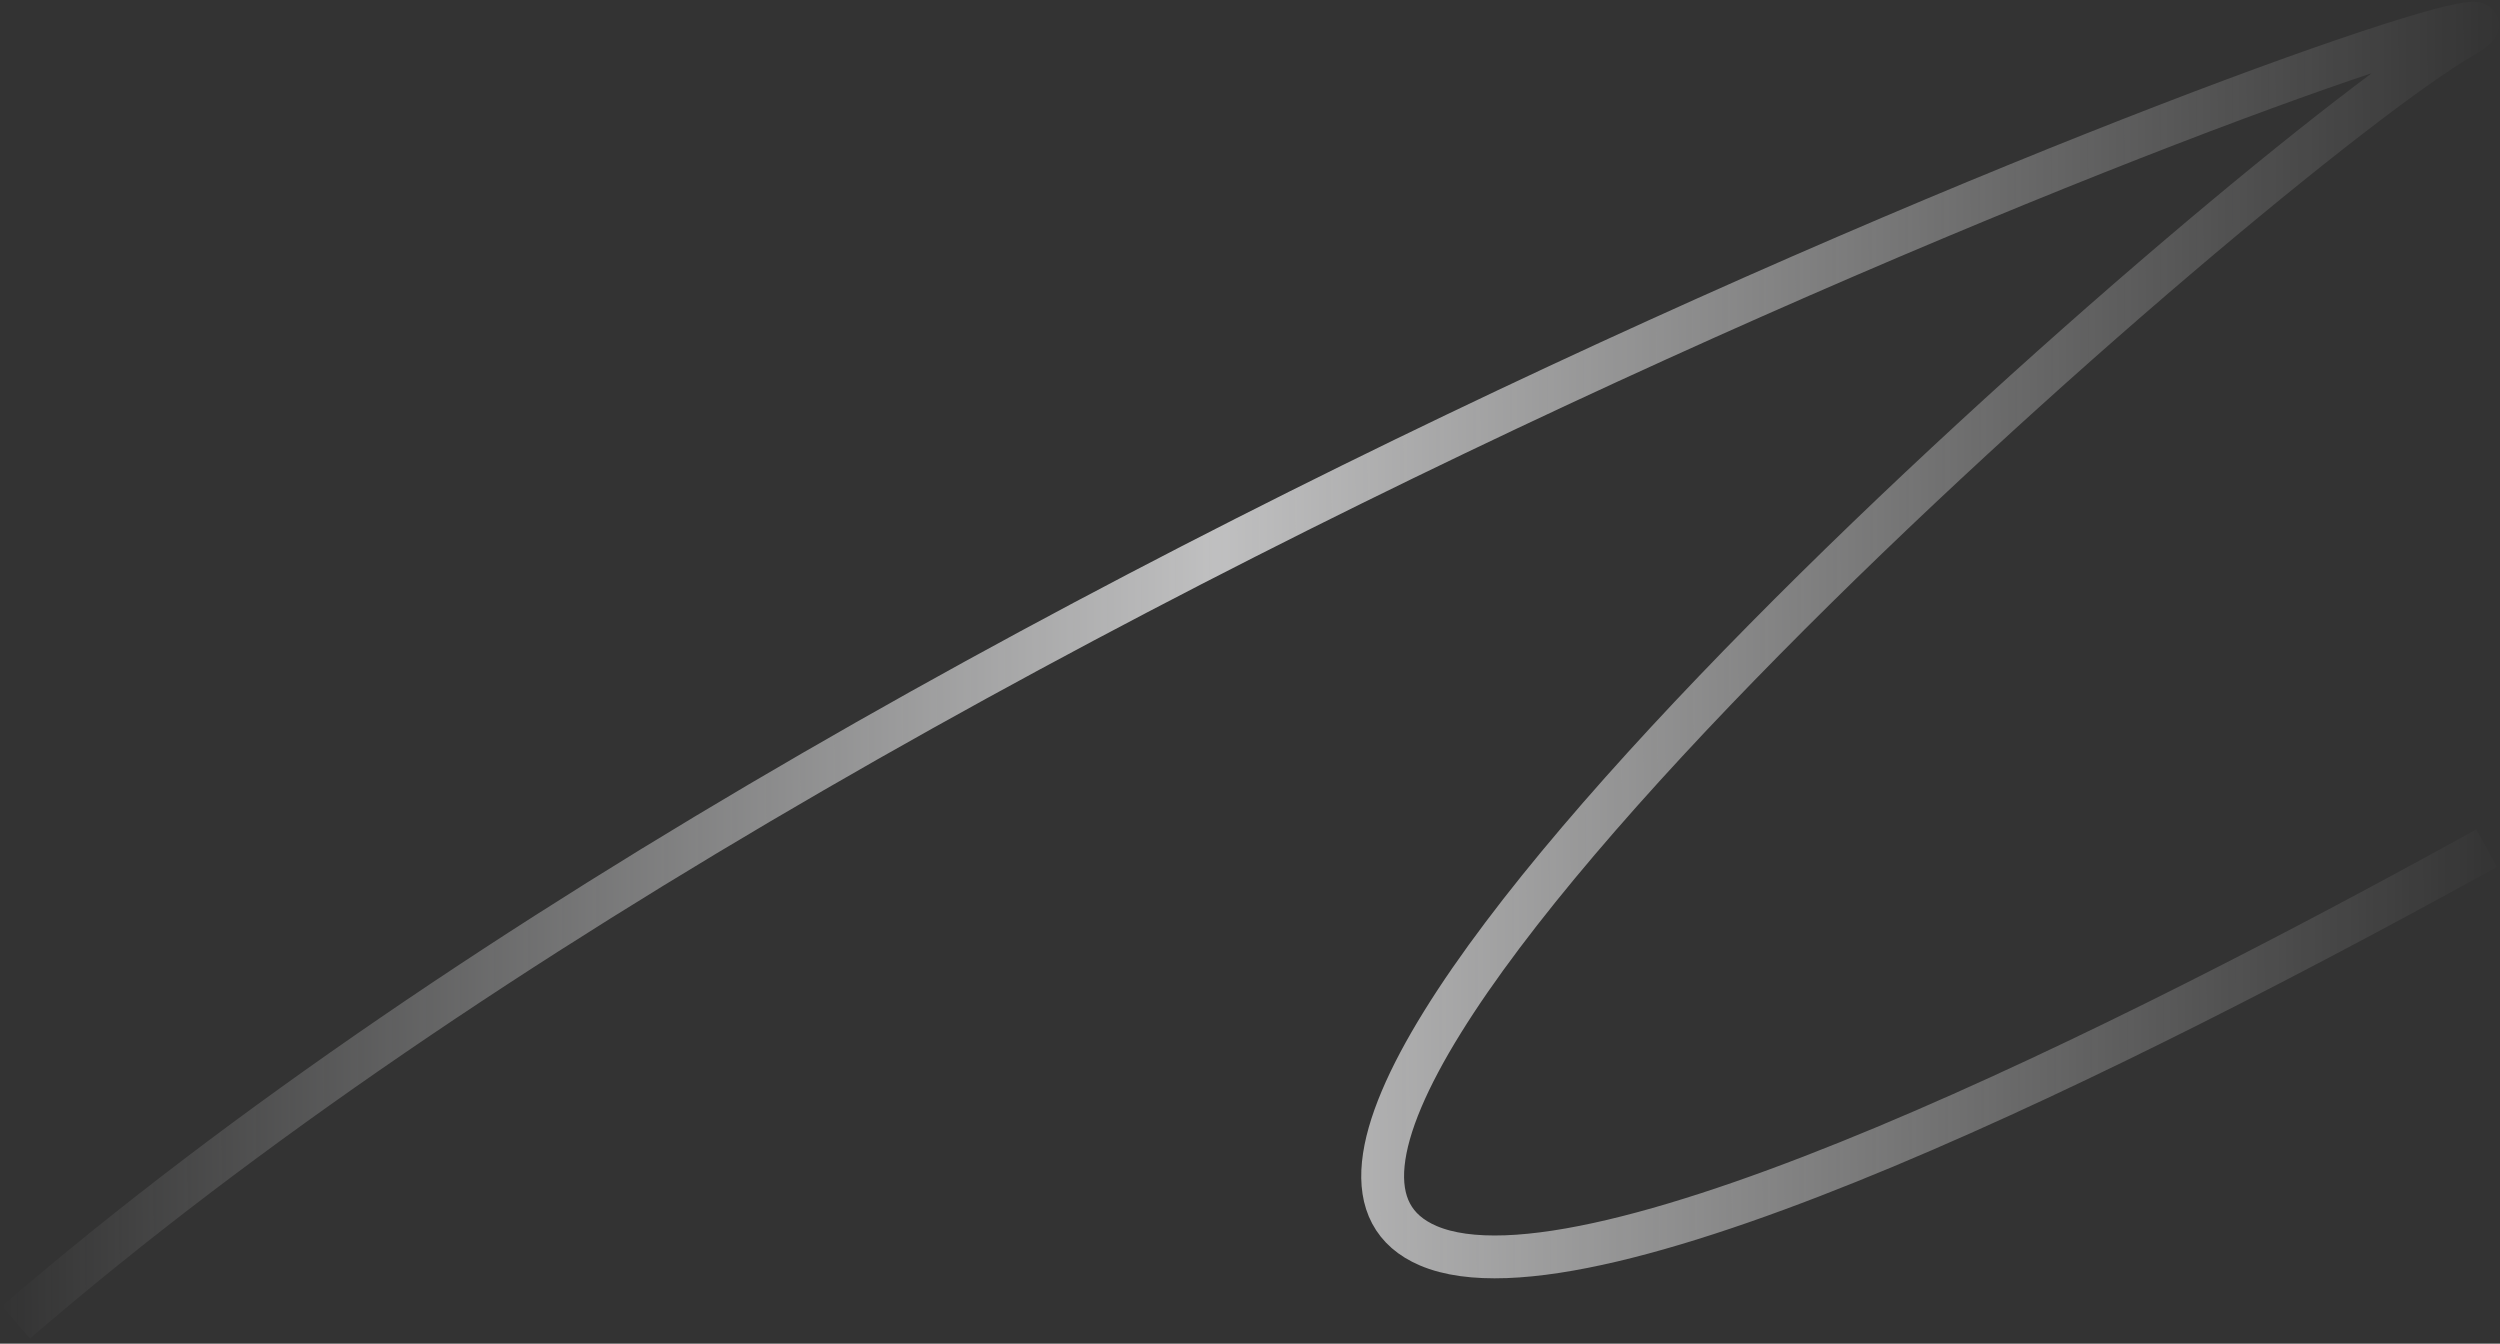 <?xml version="1.0" encoding="UTF-8"?> <svg xmlns="http://www.w3.org/2000/svg" width="467" height="251" viewBox="0 0 467 251" fill="none"><rect x="0" y="0" width="467" height="251" fill="#333333" stroke="none"/><path opacity="0.7" d="M464.489 158.444C398.053 195.152 297.24 245.714 266.804 232.703C213.957 210.112 422.602 28.713 459.841 7C497.08 -14.714 174.233 99.352 3 247" stroke="url(#paint0_linear_7622_1182)" stroke-width="8"></path><defs><linearGradient id="paint0_linear_7622_1182" x1="0" y1="235" x2="468.497" y2="233.144" gradientUnits="userSpaceOnUse"><stop stop-color="#F9FAFC" stop-opacity="0"></stop><stop offset="0.486" stop-color="#FCFCFD"></stop><stop offset="1" stop-color="white" stop-opacity="0"></stop></linearGradient></defs></svg> 